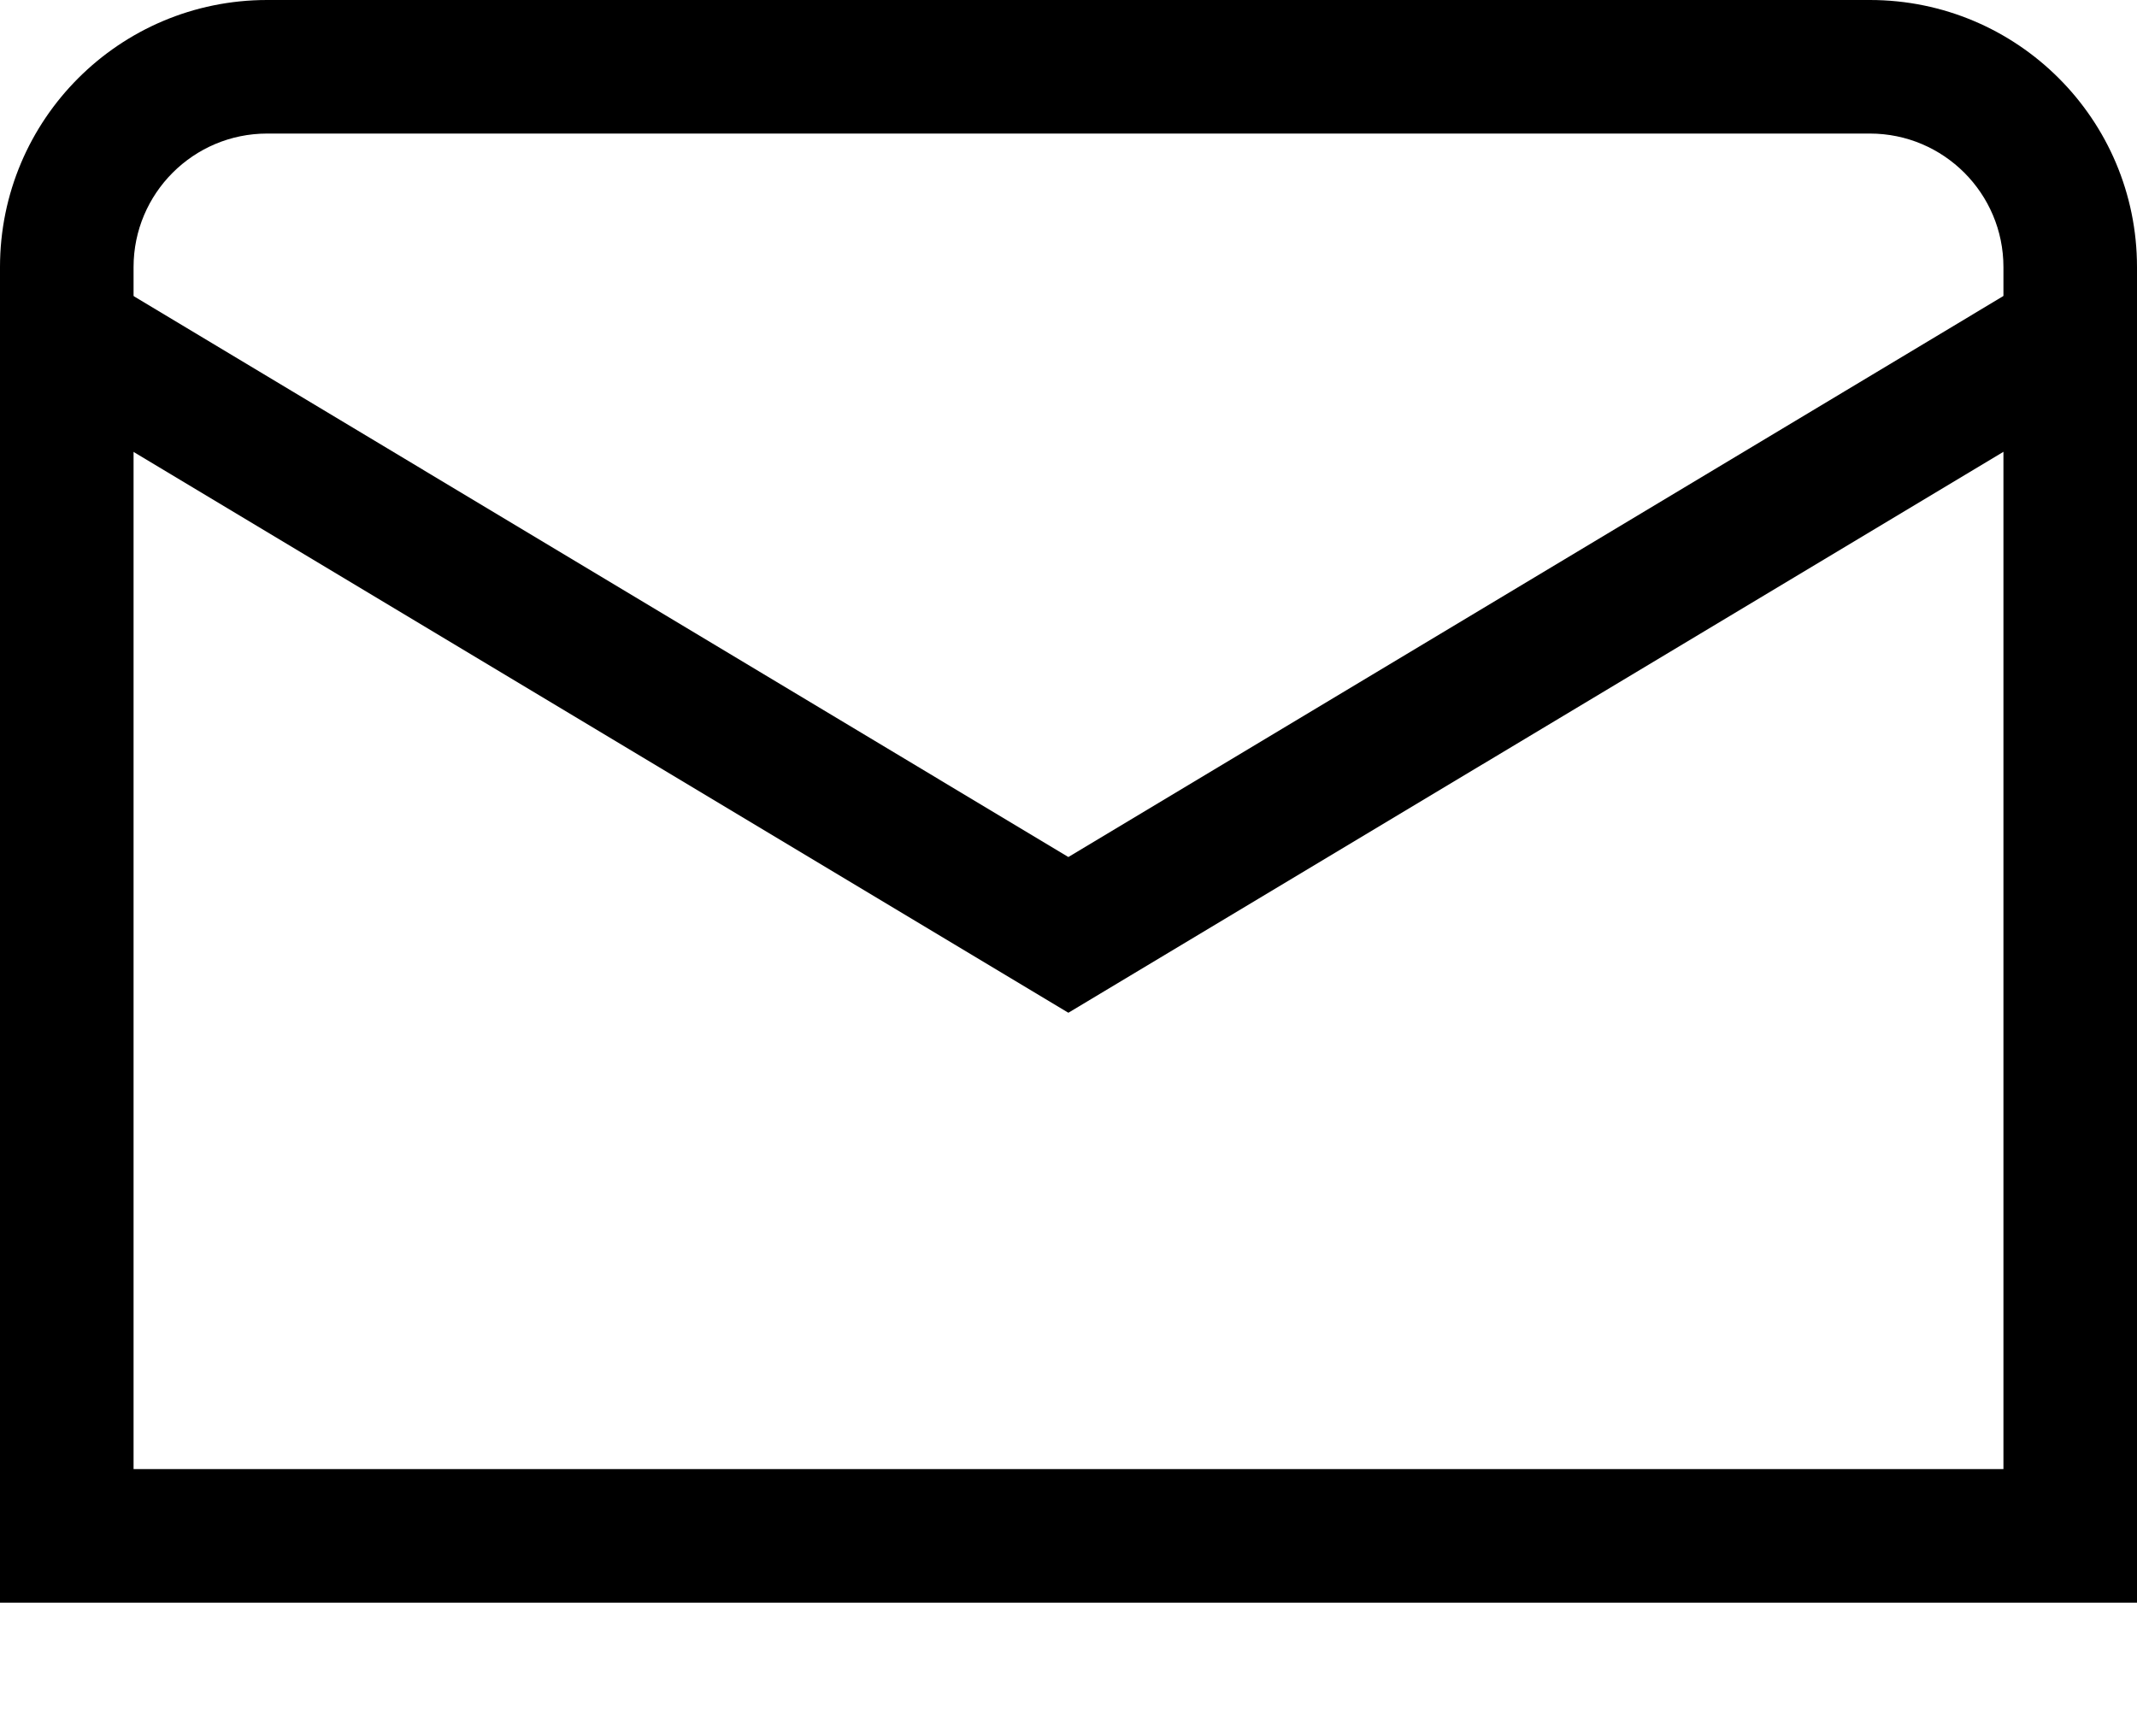 <?xml version="1.0" encoding="UTF-8" standalone="no"?>
<!DOCTYPE svg PUBLIC "-//W3C//DTD SVG 1.1//EN" "http://www.w3.org/Graphics/SVG/1.1/DTD/svg11.dtd">
<svg width="100%" height="100%" viewBox="0 0 16 13" version="1.1" xmlns="http://www.w3.org/2000/svg" xmlns:xlink="http://www.w3.org/1999/xlink" xml:space="preserve" xmlns:serif="http://www.serif.com/" style="fill-rule:evenodd;clip-rule:evenodd;stroke-linejoin:round;stroke-miterlimit:2;">
    <g transform="matrix(1,0,0,1,-4,-6.11)">
        <path d="M18,7.11L6,7.11C5.448,7.11 5,7.558 5,8.11L5,17.11L19,17.11L19,8.11C19,7.558 18.552,7.11 18,7.11ZM6,6.11C4.895,6.11 4,7.005 4,8.11L4,18.11L20,18.11L20,8.11C20,7.005 19.105,6.11 18,6.11L6,6.11Z"/>
        <path d="M4.242,9.039L4.757,8.181L11.999,12.527L19.242,8.181L19.757,9.039L11.999,13.693L4.242,9.039Z"/>
    </g>
</svg>
